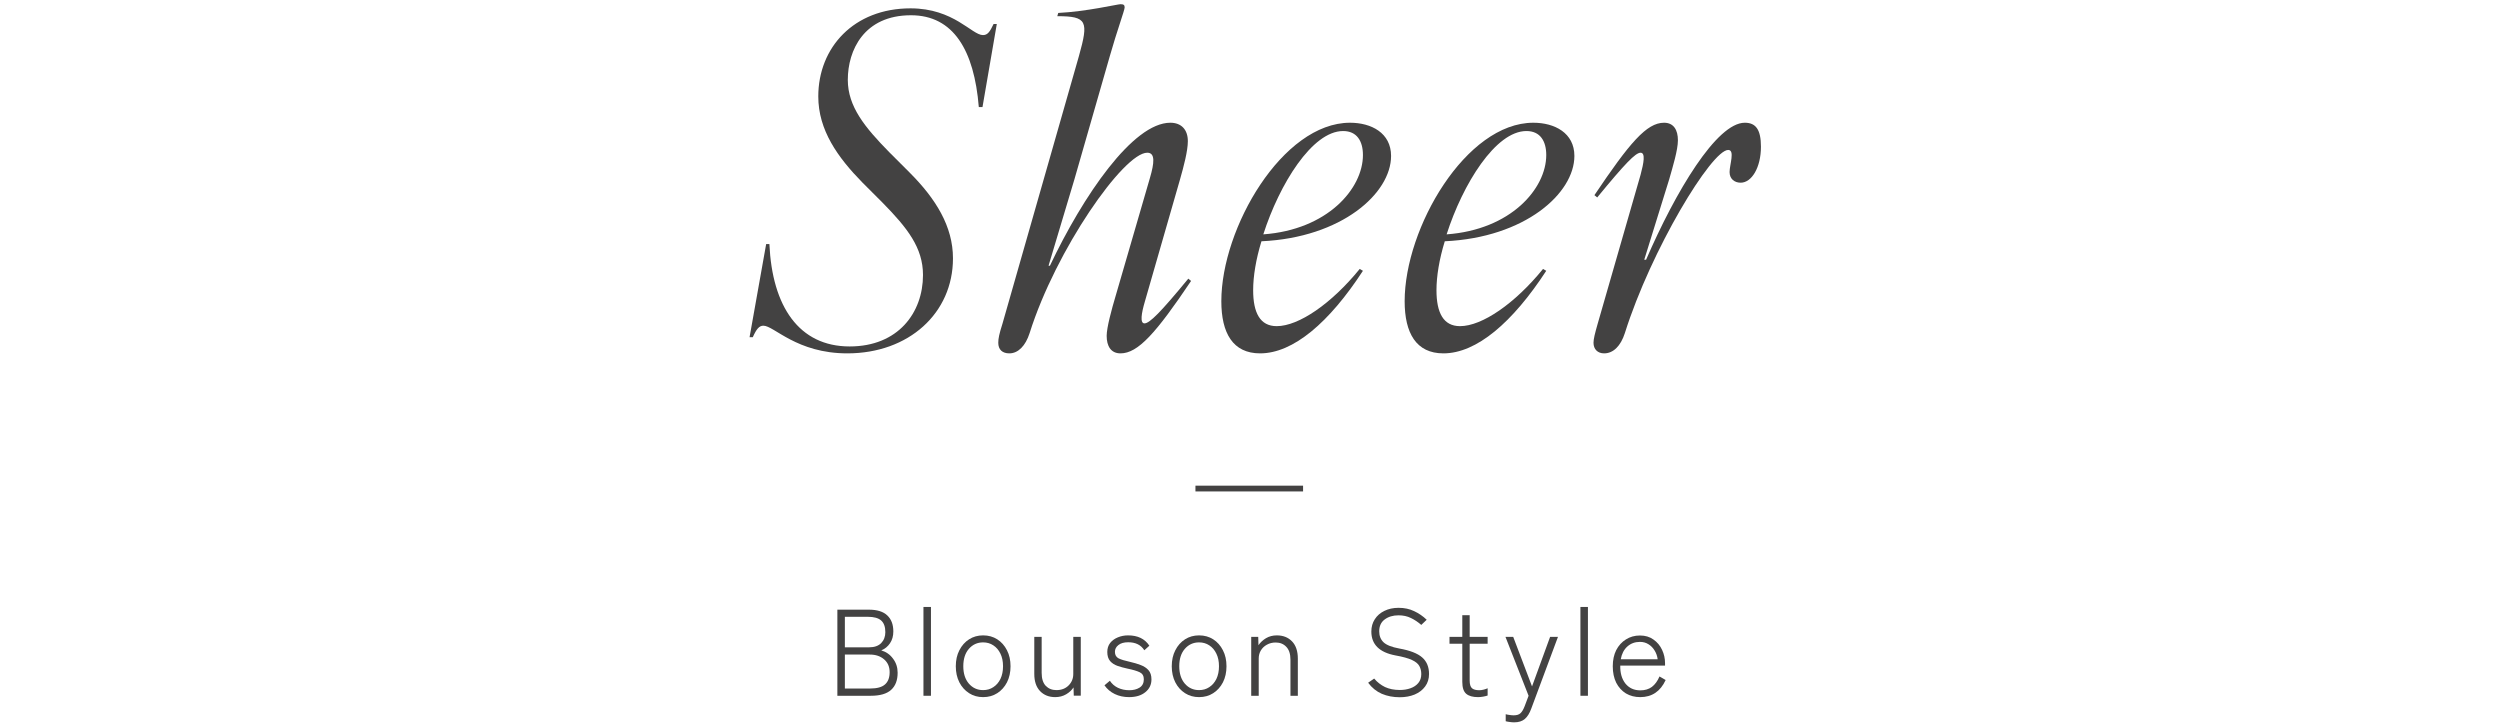 <svg width="475" height="138" viewBox="0 0 475 138" fill="none" xmlns="http://www.w3.org/2000/svg">
<path d="M304.781 67.14C303.554 67.14 302.766 66.351 302.766 65.124C302.766 64.423 303.029 63.371 303.554 61.531L311.705 33.223C312.318 30.944 312.669 29.016 311.705 29.016C310.741 29.016 308.725 31.119 303.467 37.517L302.941 37.079C309.602 27.175 312.844 23.319 316.175 23.319C318.015 23.319 318.804 24.722 318.804 26.65C318.804 28.49 317.84 31.645 317.139 34.099L312.406 49.349H312.757C318.366 36.378 326.166 23.319 331.512 23.319C333.615 23.319 334.579 24.634 334.579 27.877C334.579 31.82 332.826 34.713 330.723 34.713C329.584 34.713 328.62 34.011 328.62 32.697C328.62 31.295 329.671 28.49 328.357 28.49C325.202 28.49 313.721 47.42 308.725 63.283C307.936 65.737 306.534 67.14 304.781 67.14Z" fill="#434242"/>
<path d="M274.245 67.14C269.074 67.14 266.883 63.283 266.883 57.236C266.883 43.301 278.539 23.319 291.334 23.319C295.366 23.319 299.134 25.247 299.134 29.629C299.134 36.728 289.757 45.142 274.508 45.843C273.456 49.261 272.93 52.504 272.93 55.133C272.93 59.427 274.245 61.969 277.4 61.969C281.606 61.969 287.829 57.674 293.175 51.101L293.788 51.452C287.391 61.268 280.555 67.14 274.245 67.14ZM274.858 44.528C287.04 43.652 293.788 35.852 293.788 29.454C293.788 26.825 292.649 24.897 290.02 24.897C284.148 24.897 277.926 34.975 274.858 44.528Z" fill="#434242"/>
<path d="M239.415 67.14C234.244 67.14 232.053 63.283 232.053 57.236C232.053 43.301 243.709 23.319 256.504 23.319C260.536 23.319 264.304 25.247 264.304 29.629C264.304 36.728 254.927 45.142 239.677 45.843C238.626 49.261 238.1 52.504 238.1 55.133C238.1 59.427 239.415 61.969 242.57 61.969C246.776 61.969 252.999 57.674 258.345 51.101L258.958 51.452C252.561 61.268 245.725 67.14 239.415 67.14ZM240.028 44.528C252.21 43.652 258.958 35.852 258.958 29.454C258.958 26.825 257.819 24.897 255.19 24.897C249.318 24.897 243.095 34.975 240.028 44.528Z" fill="#434242"/>
<path d="M191.774 67.14C190.46 67.14 189.671 66.439 189.671 65.124C189.671 64.335 189.846 63.459 190.46 61.531L205.008 10.611C206.848 4.038 206.586 3.074 200.889 3.074L201.064 2.461C206.41 2.198 212.37 0.796 212.896 0.796C213.509 0.796 213.684 0.971 213.684 1.409C213.684 1.935 212.194 5.967 210.88 10.611L204.132 34.099L199.224 50.488H199.487C205.797 37.167 215.262 23.319 222.361 23.319C224.464 23.319 225.691 24.634 225.691 26.825C225.691 28.665 224.902 31.645 224.201 34.099L217.541 57.236C216.839 59.602 216.577 61.443 217.453 61.443C218.417 61.443 220.52 59.34 225.779 52.942L226.305 53.38C219.644 63.283 216.226 67.14 212.896 67.14C211.055 67.14 210.266 65.737 210.266 63.809C210.266 62.232 211.23 58.726 211.932 56.36L218.505 33.749C219.293 31.032 219.556 29.016 217.979 29.016C213.509 29.016 200.626 47.42 195.63 63.283C194.842 65.737 193.439 67.14 191.774 67.14Z" fill="#434242"/>
<path d="M160.996 67.14C151.355 67.14 147.061 61.881 145.045 61.881C144.256 61.881 143.731 62.495 143.029 64.072H142.416L145.571 46.369H146.185C146.71 58.2 151.794 65.825 161.434 65.825C170.636 65.825 175.369 59.427 175.369 52.241C175.369 47.07 172.389 43.301 167.744 38.569L163.888 34.713C159.155 29.892 155.474 24.722 155.474 18.324C155.474 9.034 162.223 1.585 173.003 1.585C181.241 1.585 184.659 6.668 186.762 6.668C187.638 6.668 188.077 6.054 188.778 4.564H189.391L186.674 20.34H185.973C185.097 9.56 181.153 2.899 173.09 2.899C164.151 2.899 161.083 9.56 161.083 15.169C161.083 20.252 164.326 24.196 168.971 28.928L172.827 32.785C177.823 37.78 181.065 43.038 181.065 49.086C181.065 59.515 172.652 67.14 160.996 67.14Z" fill="#434242"/>
<path fill-rule="evenodd" clip-rule="evenodd" d="M247.584 93.373H227.135V92.277H247.584V93.373Z" fill="#434242"/>
<path d="M311.637 132.453C310.625 132.453 309.721 132.219 308.926 131.752C308.147 131.269 307.532 130.591 307.08 129.719C306.644 128.83 306.426 127.787 306.426 126.587C306.426 125.418 306.644 124.398 307.08 123.525C307.532 122.653 308.147 121.975 308.926 121.492C309.705 120.993 310.594 120.744 311.591 120.744C312.603 120.744 313.46 121.001 314.161 121.515C314.878 122.014 315.424 122.668 315.797 123.479C316.171 124.273 316.358 125.114 316.358 126.003V126.47H307.851C307.82 127.872 308.147 129.01 308.833 129.882C309.534 130.739 310.477 131.168 311.661 131.168C312.533 131.168 313.266 130.949 313.858 130.513C314.45 130.061 314.933 129.399 315.307 128.527L316.475 129.204C315.478 131.37 313.865 132.453 311.637 132.453ZM307.945 125.255H314.956C314.878 124.647 314.683 124.094 314.372 123.595C314.076 123.097 313.686 122.699 313.203 122.403C312.736 122.107 312.198 121.959 311.591 121.959C310.64 121.959 309.838 122.255 309.184 122.848C308.545 123.424 308.132 124.226 307.945 125.255Z" fill="#434242"/>
<path d="M300.28 132.196V115.322H301.706V132.196H300.28Z" fill="#434242"/>
<path d="M287.696 137.244C287.416 137.244 287.128 137.221 286.832 137.174C286.551 137.143 286.302 137.096 286.084 137.034V135.701C286.302 135.764 286.543 135.811 286.808 135.842C287.089 135.888 287.354 135.912 287.603 135.912C288.179 135.912 288.608 135.779 288.888 135.514C289.169 135.265 289.434 134.821 289.683 134.182L290.431 132.196L286.037 121.001H287.509L291.085 130.42L294.521 121.001H296.016L290.945 134.626C290.618 135.53 290.205 136.192 289.706 136.613C289.208 137.034 288.538 137.244 287.696 137.244Z" fill="#434242"/>
<path d="M280.827 132.453C279.83 132.453 279.082 132.243 278.584 131.822C278.085 131.401 277.836 130.646 277.836 129.555V122.31H275.405V121.001H277.836V116.888H279.238V121.001H282.65V122.31H279.238V129.321C279.238 130.022 279.386 130.505 279.682 130.77C279.978 131.019 280.438 131.144 281.061 131.144C281.326 131.144 281.606 131.105 281.902 131.027C282.198 130.949 282.448 130.864 282.65 130.77V132.149C282.432 132.227 282.152 132.297 281.809 132.359C281.466 132.422 281.139 132.453 280.827 132.453Z" fill="#434242"/>
<path d="M265.954 132.476C264.707 132.476 263.57 132.258 262.541 131.822C261.513 131.37 260.648 130.669 259.947 129.718L261.092 128.924C261.669 129.609 262.354 130.147 263.149 130.536C263.959 130.91 264.902 131.097 265.977 131.097C266.709 131.097 267.379 130.988 267.987 130.77C268.61 130.552 269.109 130.217 269.483 129.765C269.856 129.313 270.043 128.752 270.043 128.082C270.043 127.49 269.919 126.976 269.67 126.54C269.436 126.104 268.968 125.722 268.267 125.395C267.566 125.068 266.522 124.779 265.136 124.53C262.082 123.954 260.555 122.442 260.555 119.996C260.555 119.108 260.773 118.329 261.209 117.659C261.646 116.974 262.253 116.444 263.032 116.07C263.811 115.68 264.715 115.486 265.743 115.486C266.834 115.486 267.815 115.696 268.688 116.117C269.56 116.522 270.355 117.067 271.072 117.753L270.043 118.734C269.42 118.189 268.766 117.753 268.08 117.425C267.395 117.083 266.608 116.911 265.72 116.911C264.66 116.911 263.78 117.176 263.079 117.706C262.393 118.22 262.051 118.968 262.051 119.949C262.051 120.806 262.323 121.5 262.869 122.029C263.43 122.559 264.434 122.956 265.883 123.221C267.893 123.58 269.335 124.141 270.207 124.904C271.08 125.667 271.516 126.719 271.516 128.059C271.516 128.978 271.267 129.773 270.768 130.443C270.285 131.097 269.623 131.604 268.781 131.962C267.94 132.305 266.997 132.476 265.954 132.476Z" fill="#434242"/>
<path d="M237.731 132.196V121.001H239.064L239.11 122.59C239.469 122.061 239.944 121.617 240.536 121.258C241.144 120.9 241.829 120.721 242.593 120.721C243.792 120.721 244.758 121.102 245.491 121.866C246.223 122.629 246.589 123.72 246.589 125.138V132.196H245.187V125.348C245.187 124.257 244.922 123.44 244.392 122.894C243.878 122.349 243.208 122.076 242.382 122.076C241.759 122.076 241.198 122.216 240.7 122.497C240.217 122.762 239.835 123.128 239.554 123.595C239.289 124.047 239.157 124.554 239.157 125.114V132.196H237.731Z" fill="#434242"/>
<path d="M227.821 132.453C226.824 132.453 225.936 132.204 225.157 131.705C224.378 131.206 223.762 130.521 223.311 129.648C222.859 128.76 222.633 127.74 222.633 126.587C222.633 125.434 222.859 124.421 223.311 123.549C223.762 122.66 224.378 121.967 225.157 121.469C225.936 120.97 226.824 120.721 227.821 120.721C228.834 120.721 229.73 120.97 230.509 121.469C231.288 121.967 231.903 122.66 232.355 123.549C232.807 124.421 233.033 125.434 233.033 126.587C233.033 127.74 232.807 128.76 232.355 129.648C231.903 130.521 231.288 131.206 230.509 131.705C229.73 132.204 228.834 132.453 227.821 132.453ZM227.821 131.121C228.553 131.121 229.2 130.934 229.761 130.56C230.337 130.186 230.789 129.664 231.116 128.994C231.444 128.308 231.607 127.506 231.607 126.587C231.607 125.668 231.444 124.873 231.116 124.203C230.789 123.517 230.337 122.988 229.761 122.614C229.2 122.24 228.553 122.053 227.821 122.053C226.73 122.053 225.827 122.466 225.11 123.291C224.409 124.102 224.058 125.2 224.058 126.587C224.058 127.958 224.409 129.056 225.11 129.882C225.827 130.708 226.73 131.121 227.821 131.121Z" fill="#434242"/>
<path d="M214.523 132.453C213.526 132.453 212.622 132.258 211.812 131.869C211.002 131.479 210.347 130.926 209.849 130.209L210.877 129.345C211.251 129.921 211.757 130.365 212.396 130.677C213.05 130.988 213.775 131.144 214.57 131.144C215.333 131.144 215.98 130.98 216.509 130.653C217.055 130.311 217.327 129.781 217.327 129.064C217.327 128.425 217.07 127.981 216.556 127.732C216.042 127.483 215.255 127.249 214.196 127.031C213.541 126.891 212.918 126.719 212.326 126.517C211.749 126.314 211.282 126.01 210.924 125.605C210.565 125.185 210.386 124.608 210.386 123.876C210.386 123.206 210.565 122.637 210.924 122.17C211.298 121.702 211.788 121.344 212.396 121.095C213.004 120.845 213.65 120.721 214.336 120.721C216.174 120.721 217.522 121.375 218.379 122.684L217.421 123.549C216.782 122.536 215.761 122.029 214.359 122.029C213.549 122.029 212.926 122.209 212.49 122.567C212.053 122.91 211.835 123.338 211.835 123.852C211.835 124.429 212.069 124.842 212.536 125.091C213.019 125.325 213.759 125.551 214.757 125.769C215.458 125.925 216.112 126.119 216.72 126.353C217.343 126.587 217.841 126.914 218.215 127.335C218.589 127.755 218.776 128.34 218.776 129.087C218.776 130.085 218.387 130.895 217.608 131.518C216.844 132.141 215.816 132.453 214.523 132.453Z" fill="#434242"/>
<path d="M200.487 132.453C199.303 132.453 198.344 132.071 197.612 131.308C196.88 130.544 196.514 129.454 196.514 128.036V121.001H197.916V127.849C197.916 128.939 198.173 129.757 198.687 130.303C199.217 130.848 199.895 131.121 200.72 131.121C201.671 131.121 202.442 130.825 203.034 130.233C203.626 129.641 203.922 128.916 203.922 128.059V121.001H205.348V132.172H204.016L203.969 130.607C203.642 131.121 203.174 131.557 202.567 131.915C201.959 132.274 201.266 132.453 200.487 132.453Z" fill="#434242"/>
<path d="M186.79 132.453C185.793 132.453 184.905 132.204 184.126 131.705C183.347 131.206 182.731 130.521 182.279 129.648C181.827 128.76 181.602 127.74 181.602 126.587C181.602 125.434 181.827 124.421 182.279 123.549C182.731 122.66 183.347 121.967 184.126 121.469C184.905 120.97 185.793 120.721 186.79 120.721C187.803 120.721 188.698 120.97 189.478 121.469C190.257 121.967 190.872 122.66 191.324 123.549C191.776 124.421 192.002 125.434 192.002 126.587C192.002 127.74 191.776 128.76 191.324 129.648C190.872 130.521 190.257 131.206 189.478 131.705C188.698 132.204 187.803 132.453 186.79 132.453ZM186.79 131.121C187.522 131.121 188.169 130.934 188.73 130.56C189.306 130.186 189.758 129.664 190.085 128.994C190.412 128.308 190.576 127.506 190.576 126.587C190.576 125.668 190.412 124.873 190.085 124.203C189.758 123.517 189.306 122.988 188.73 122.614C188.169 122.24 187.522 122.053 186.79 122.053C185.699 122.053 184.796 122.466 184.079 123.291C183.378 124.102 183.027 125.2 183.027 126.587C183.027 127.958 183.378 129.056 184.079 129.882C184.796 130.708 185.699 131.121 186.79 131.121Z" fill="#434242"/>
<path d="M175.456 132.196V115.322H176.882V132.196H175.456Z" fill="#434242"/>
<path d="M159.1 132.196V115.836H165.083C166.656 115.836 167.825 116.202 168.588 116.935C169.352 117.651 169.733 118.664 169.733 119.973C169.733 120.845 169.523 121.593 169.102 122.216C168.682 122.84 168.129 123.291 167.443 123.572C168.378 123.852 169.126 124.382 169.687 125.161C170.263 125.925 170.551 126.813 170.551 127.825C170.551 129.243 170.138 130.326 169.313 131.074C168.487 131.822 167.201 132.196 165.456 132.196H159.1ZM160.525 130.817H165.34C166.633 130.817 167.568 130.56 168.144 130.046C168.736 129.531 169.032 128.752 169.032 127.709C169.032 126.696 168.682 125.886 167.981 125.278C167.279 124.67 166.376 124.367 165.269 124.367H160.525V130.817ZM160.525 122.988H165.153C166.134 122.988 166.89 122.723 167.42 122.193C167.949 121.648 168.214 120.954 168.214 120.113C168.214 119.1 167.949 118.36 167.42 117.893C166.89 117.425 166.049 117.192 164.896 117.192H160.525V122.988Z" fill="#434242"/>
</svg>
